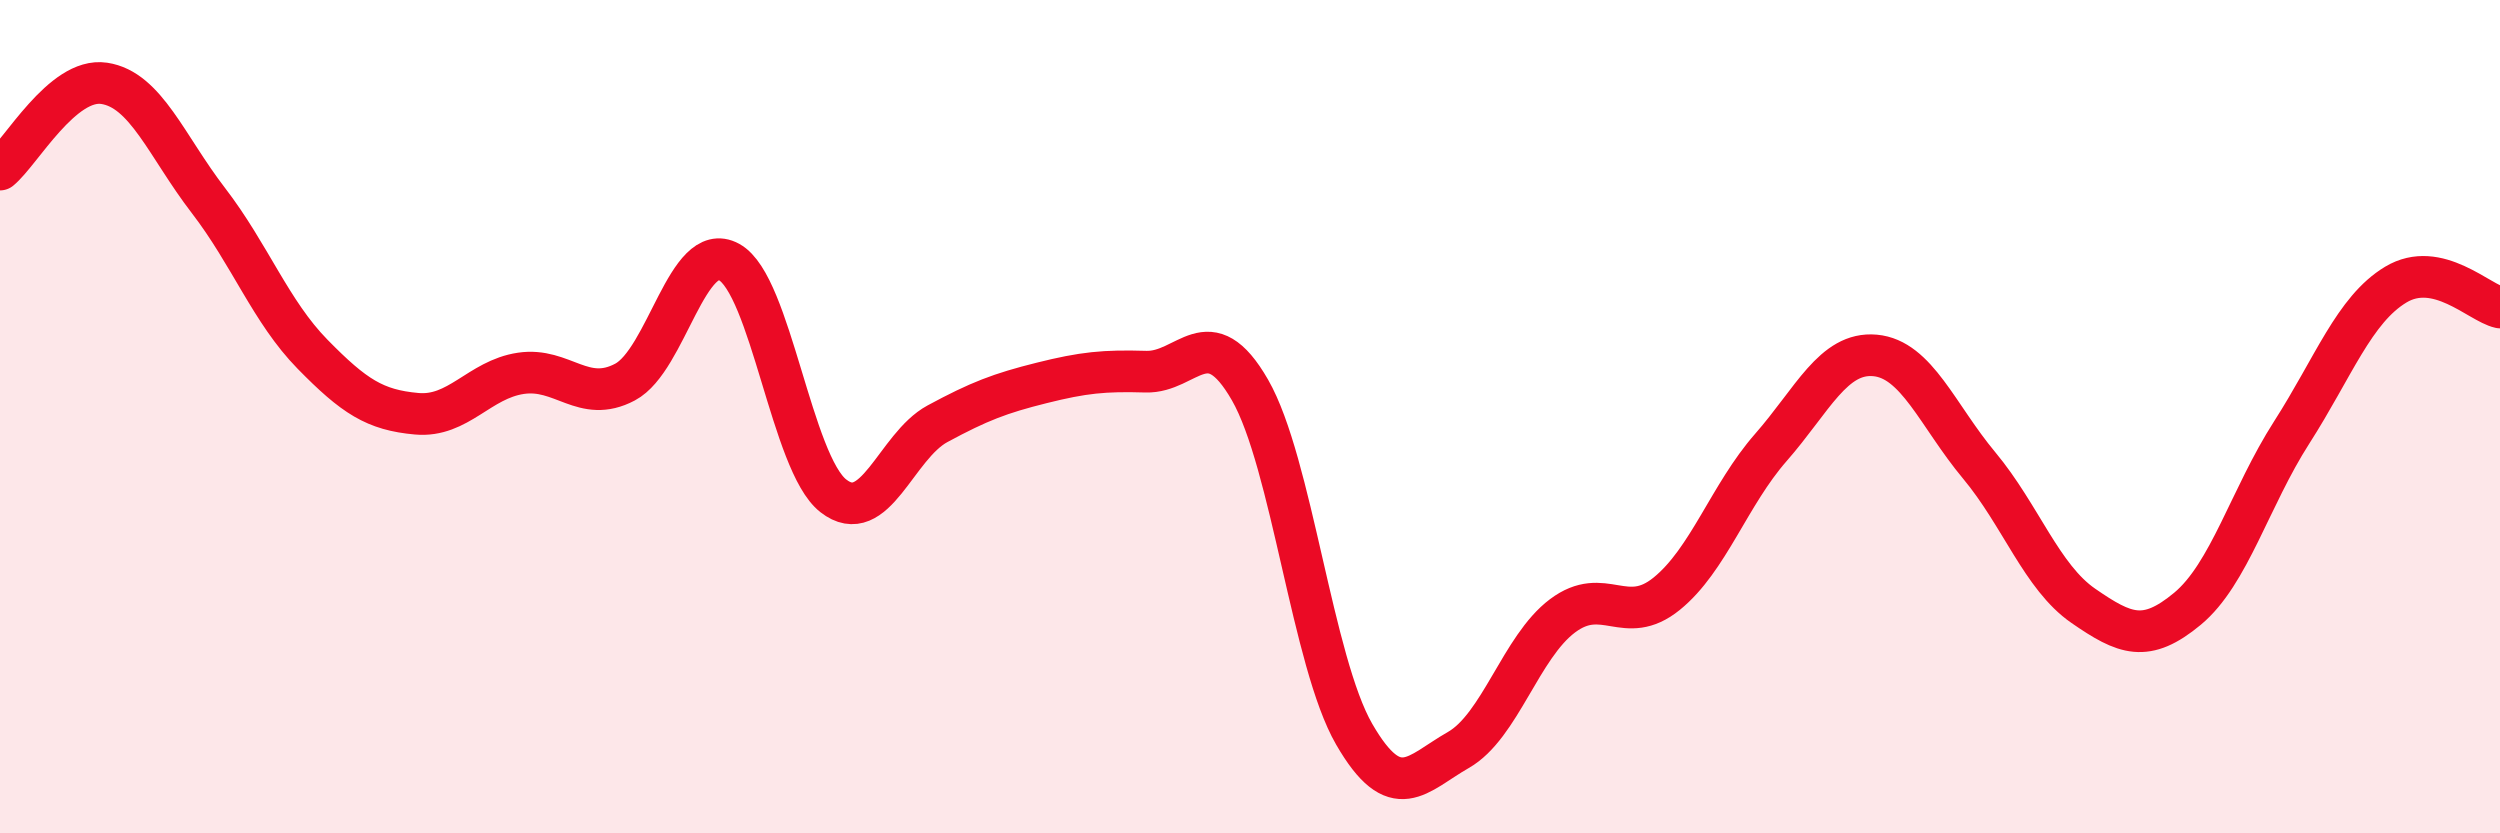 
    <svg width="60" height="20" viewBox="0 0 60 20" xmlns="http://www.w3.org/2000/svg">
      <path
        d="M 0,4.07 C 0.5,3.66 1.5,1.85 2.5,2 C 3.5,2.15 4,3.51 5,4.81 C 6,6.11 6.5,7.48 7.5,8.5 C 8.5,9.52 9,9.84 10,9.93 C 11,10.02 11.5,9.11 12.5,8.96 C 13.5,8.81 14,9.7 15,9.17 C 16,8.64 16.5,5.74 17.5,6.29 C 18.5,6.84 19,11.12 20,11.9 C 21,12.68 21.5,10.71 22.5,10.17 C 23.5,9.63 24,9.44 25,9.19 C 26,8.94 26.5,8.89 27.5,8.92 C 28.5,8.95 29,7.62 30,9.36 C 31,11.1 31.5,15.89 32.5,17.62 C 33.5,19.35 34,18.57 35,18 C 36,17.43 36.5,15.53 37.5,14.78 C 38.5,14.03 39,15.06 40,14.25 C 41,13.44 41.5,11.88 42.5,10.74 C 43.5,9.6 44,8.44 45,8.53 C 46,8.62 46.5,9.97 47.5,11.17 C 48.5,12.37 49,13.85 50,14.54 C 51,15.23 51.5,15.44 52.5,14.61 C 53.5,13.78 54,11.94 55,10.38 C 56,8.82 56.5,7.43 57.5,6.83 C 58.5,6.23 59.5,7.27 60,7.38L60 20L0 20Z"
        fill="#EB0A25"
        opacity="0.1"
        stroke-linecap="round"
        stroke-linejoin="round"
      />
      <path
        d="M 0,4.07 C 0.5,3.66 1.5,1.85 2.5,2 C 3.5,2.15 4,3.51 5,4.81 C 6,6.11 6.5,7.48 7.5,8.5 C 8.5,9.52 9,9.84 10,9.93 C 11,10.02 11.5,9.11 12.5,8.96 C 13.5,8.81 14,9.7 15,9.17 C 16,8.64 16.5,5.74 17.5,6.29 C 18.5,6.84 19,11.12 20,11.9 C 21,12.68 21.5,10.71 22.5,10.17 C 23.5,9.63 24,9.44 25,9.19 C 26,8.94 26.5,8.89 27.5,8.92 C 28.5,8.95 29,7.62 30,9.36 C 31,11.1 31.5,15.89 32.5,17.62 C 33.5,19.35 34,18.57 35,18 C 36,17.43 36.5,15.53 37.5,14.78 C 38.5,14.03 39,15.06 40,14.25 C 41,13.44 41.5,11.88 42.5,10.74 C 43.5,9.6 44,8.44 45,8.53 C 46,8.62 46.5,9.97 47.5,11.17 C 48.5,12.37 49,13.85 50,14.54 C 51,15.23 51.5,15.44 52.5,14.61 C 53.5,13.78 54,11.94 55,10.38 C 56,8.82 56.5,7.43 57.5,6.83 C 58.5,6.23 59.5,7.27 60,7.38"
        stroke="#EB0A25"
        stroke-width="1"
        fill="none"
        stroke-linecap="round"
        stroke-linejoin="round"
      />
    </svg>
  
